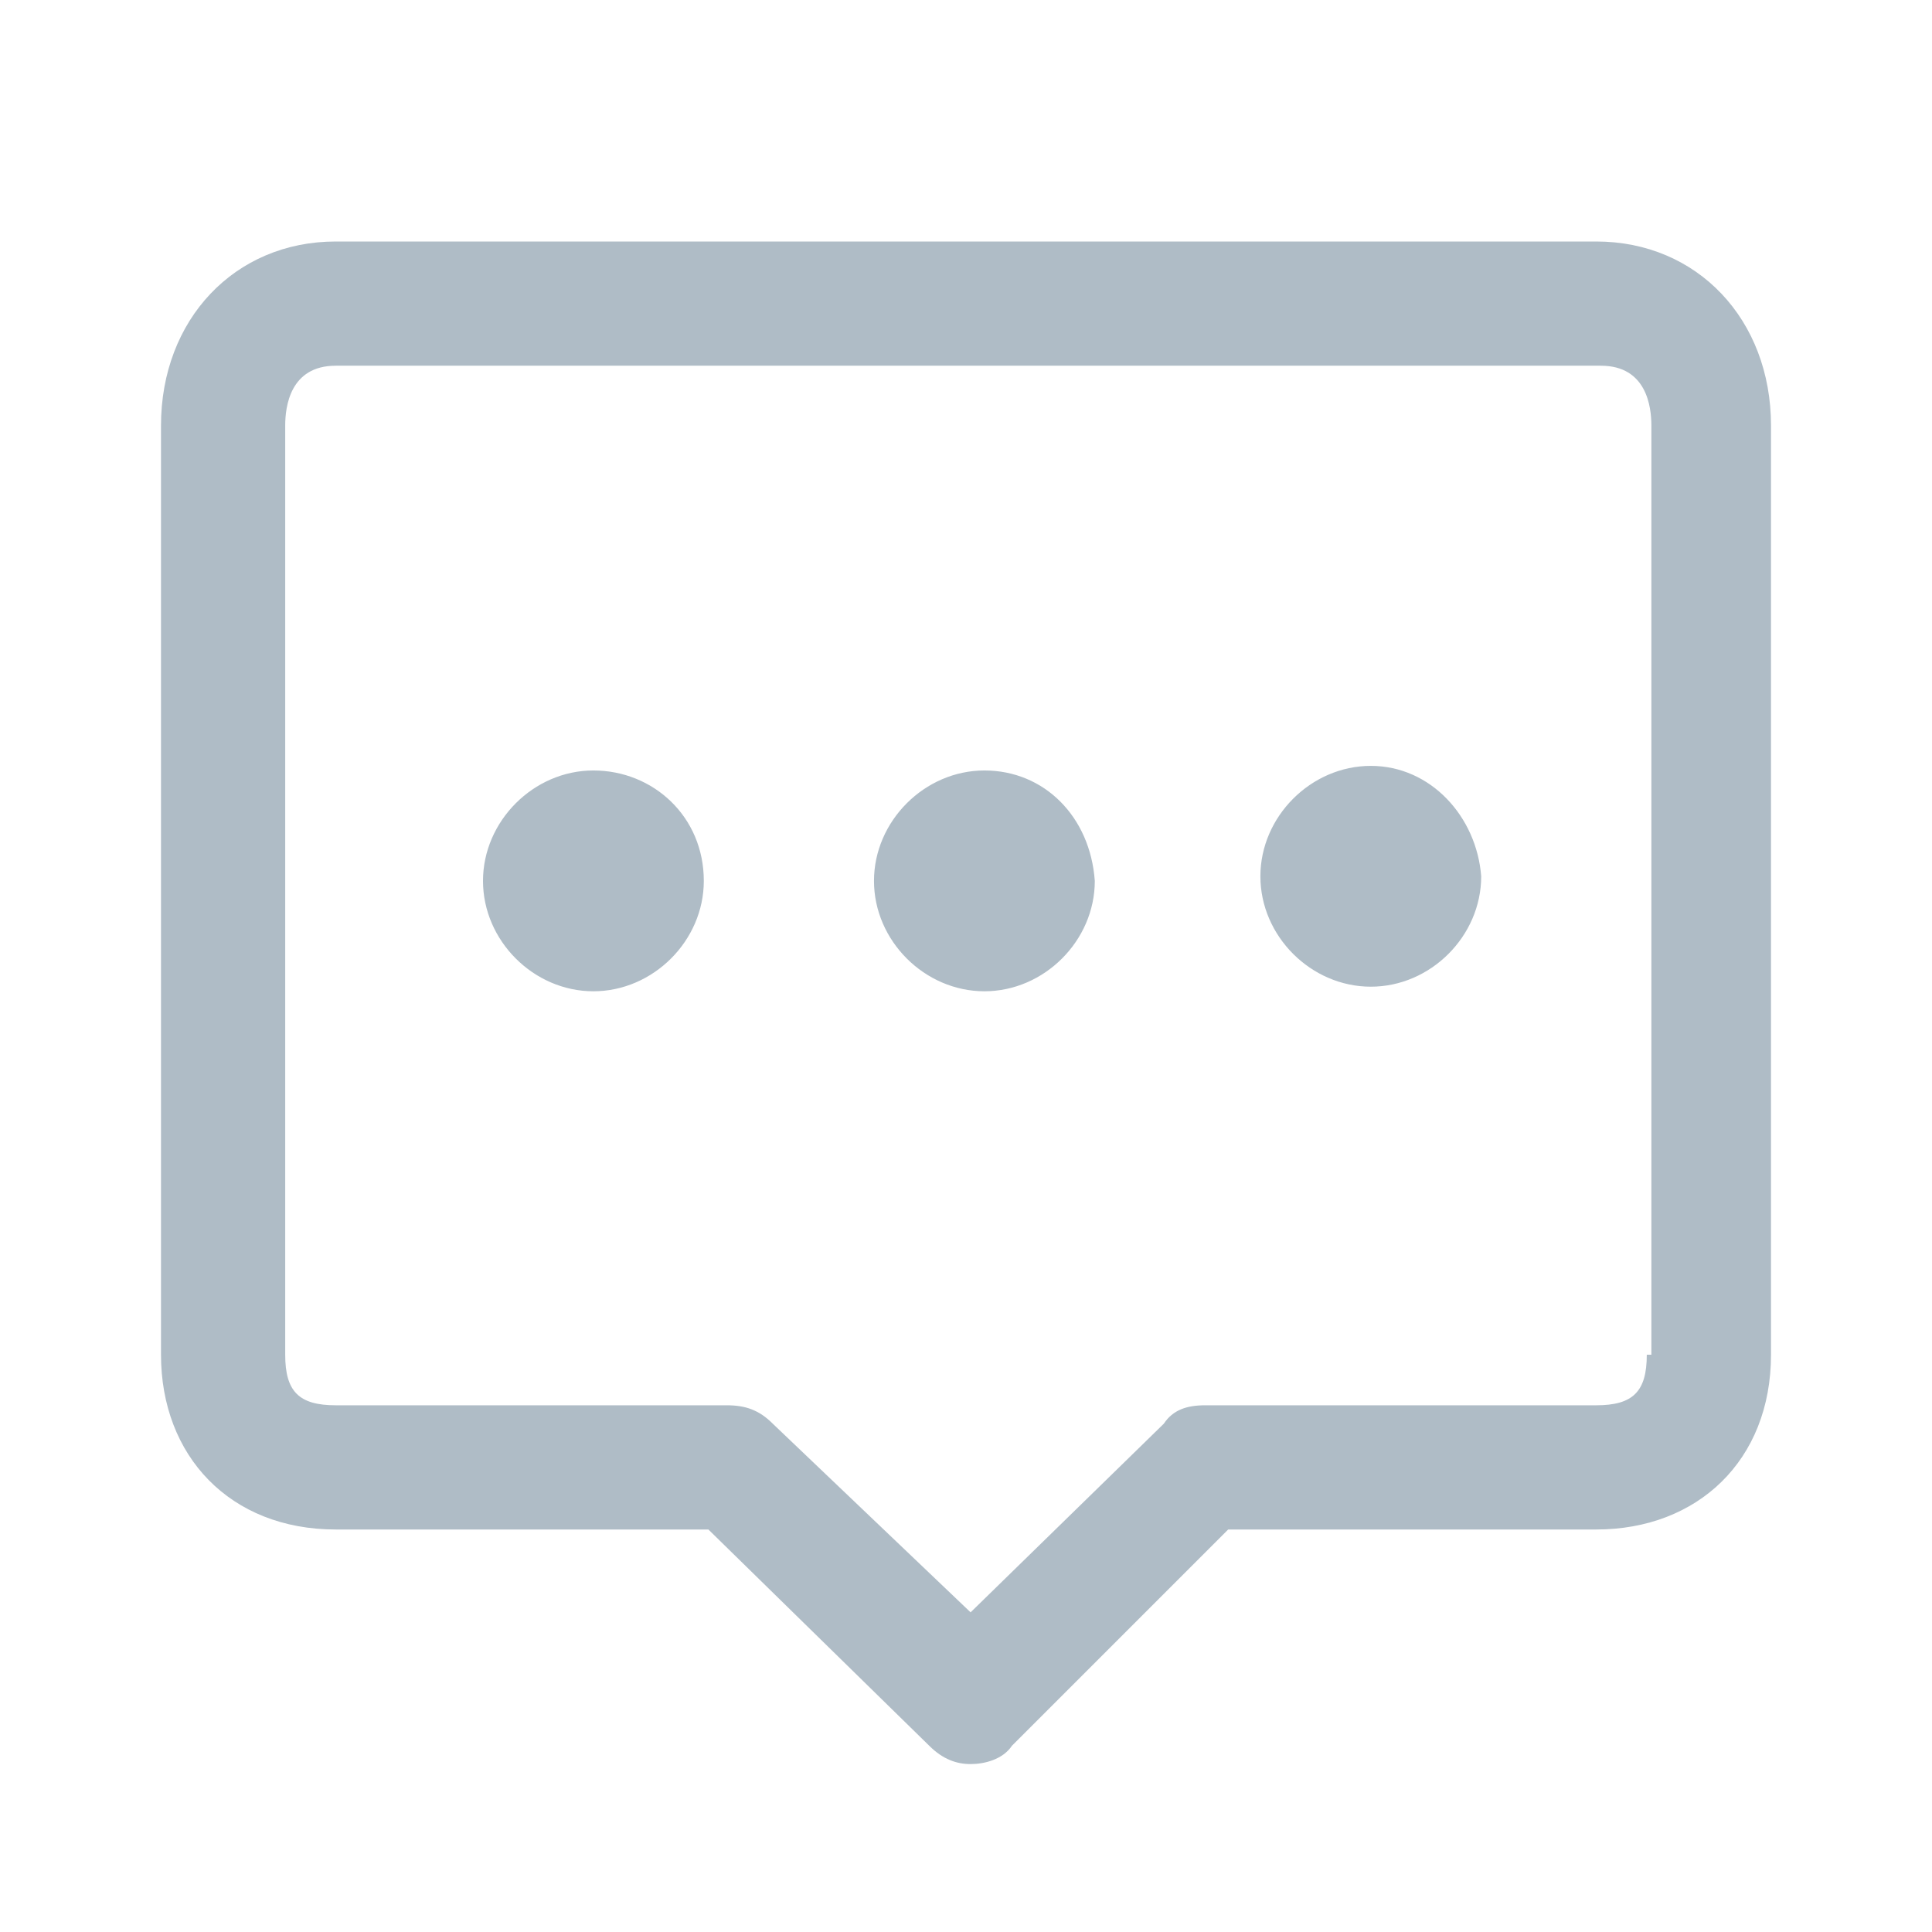<svg xmlns="http://www.w3.org/2000/svg" width="24" height="24" viewBox="0 0 24 24" fill="none">
  <path d="M19.829 3H4.171C2.914 3 2 3.971 2 5.286V16.829C2 18.086 2.857 19 4.171 19H8.8L11.543 21.686C11.714 21.857 11.886 21.914 12.057 21.914C12.229 21.914 12.457 21.857 12.571 21.686L15.257 19H19.829C21.086 19 22 18.143 22 16.829V5.286C22 3.971 21.086 3 19.829 3ZM20.457 16.829C20.457 17.286 20.286 17.457 19.829 17.457H14.971C14.743 17.457 14.571 17.514 14.457 17.686L12.057 20.029L9.6 17.686C9.429 17.514 9.257 17.457 9.029 17.457H4.171C3.714 17.457 3.543 17.286 3.543 16.829V5.286C3.543 5.057 3.6 4.543 4.171 4.543H19.886C20.457 4.543 20.514 5.057 20.514 5.286V16.829H20.457ZM7.371 9.571C6.629 9.571 6 10.2 6 10.943C6 11.686 6.629 12.314 7.371 12.314C8.114 12.314 8.743 11.686 8.743 10.943C8.743 10.143 8.114 9.571 7.371 9.571ZM12.229 9.571C11.486 9.571 10.857 10.2 10.857 10.943C10.857 11.686 11.486 12.314 12.229 12.314C12.971 12.314 13.6 11.686 13.6 10.943C13.543 10.143 12.971 9.571 12.229 9.571ZM17.029 9.514C16.286 9.514 15.657 10.143 15.657 10.886C15.657 11.629 16.286 12.257 17.029 12.257C17.771 12.257 18.4 11.629 18.4 10.886C18.343 10.143 17.771 9.514 17.029 9.514Z" fill="#AFBCC6"/>
</svg>